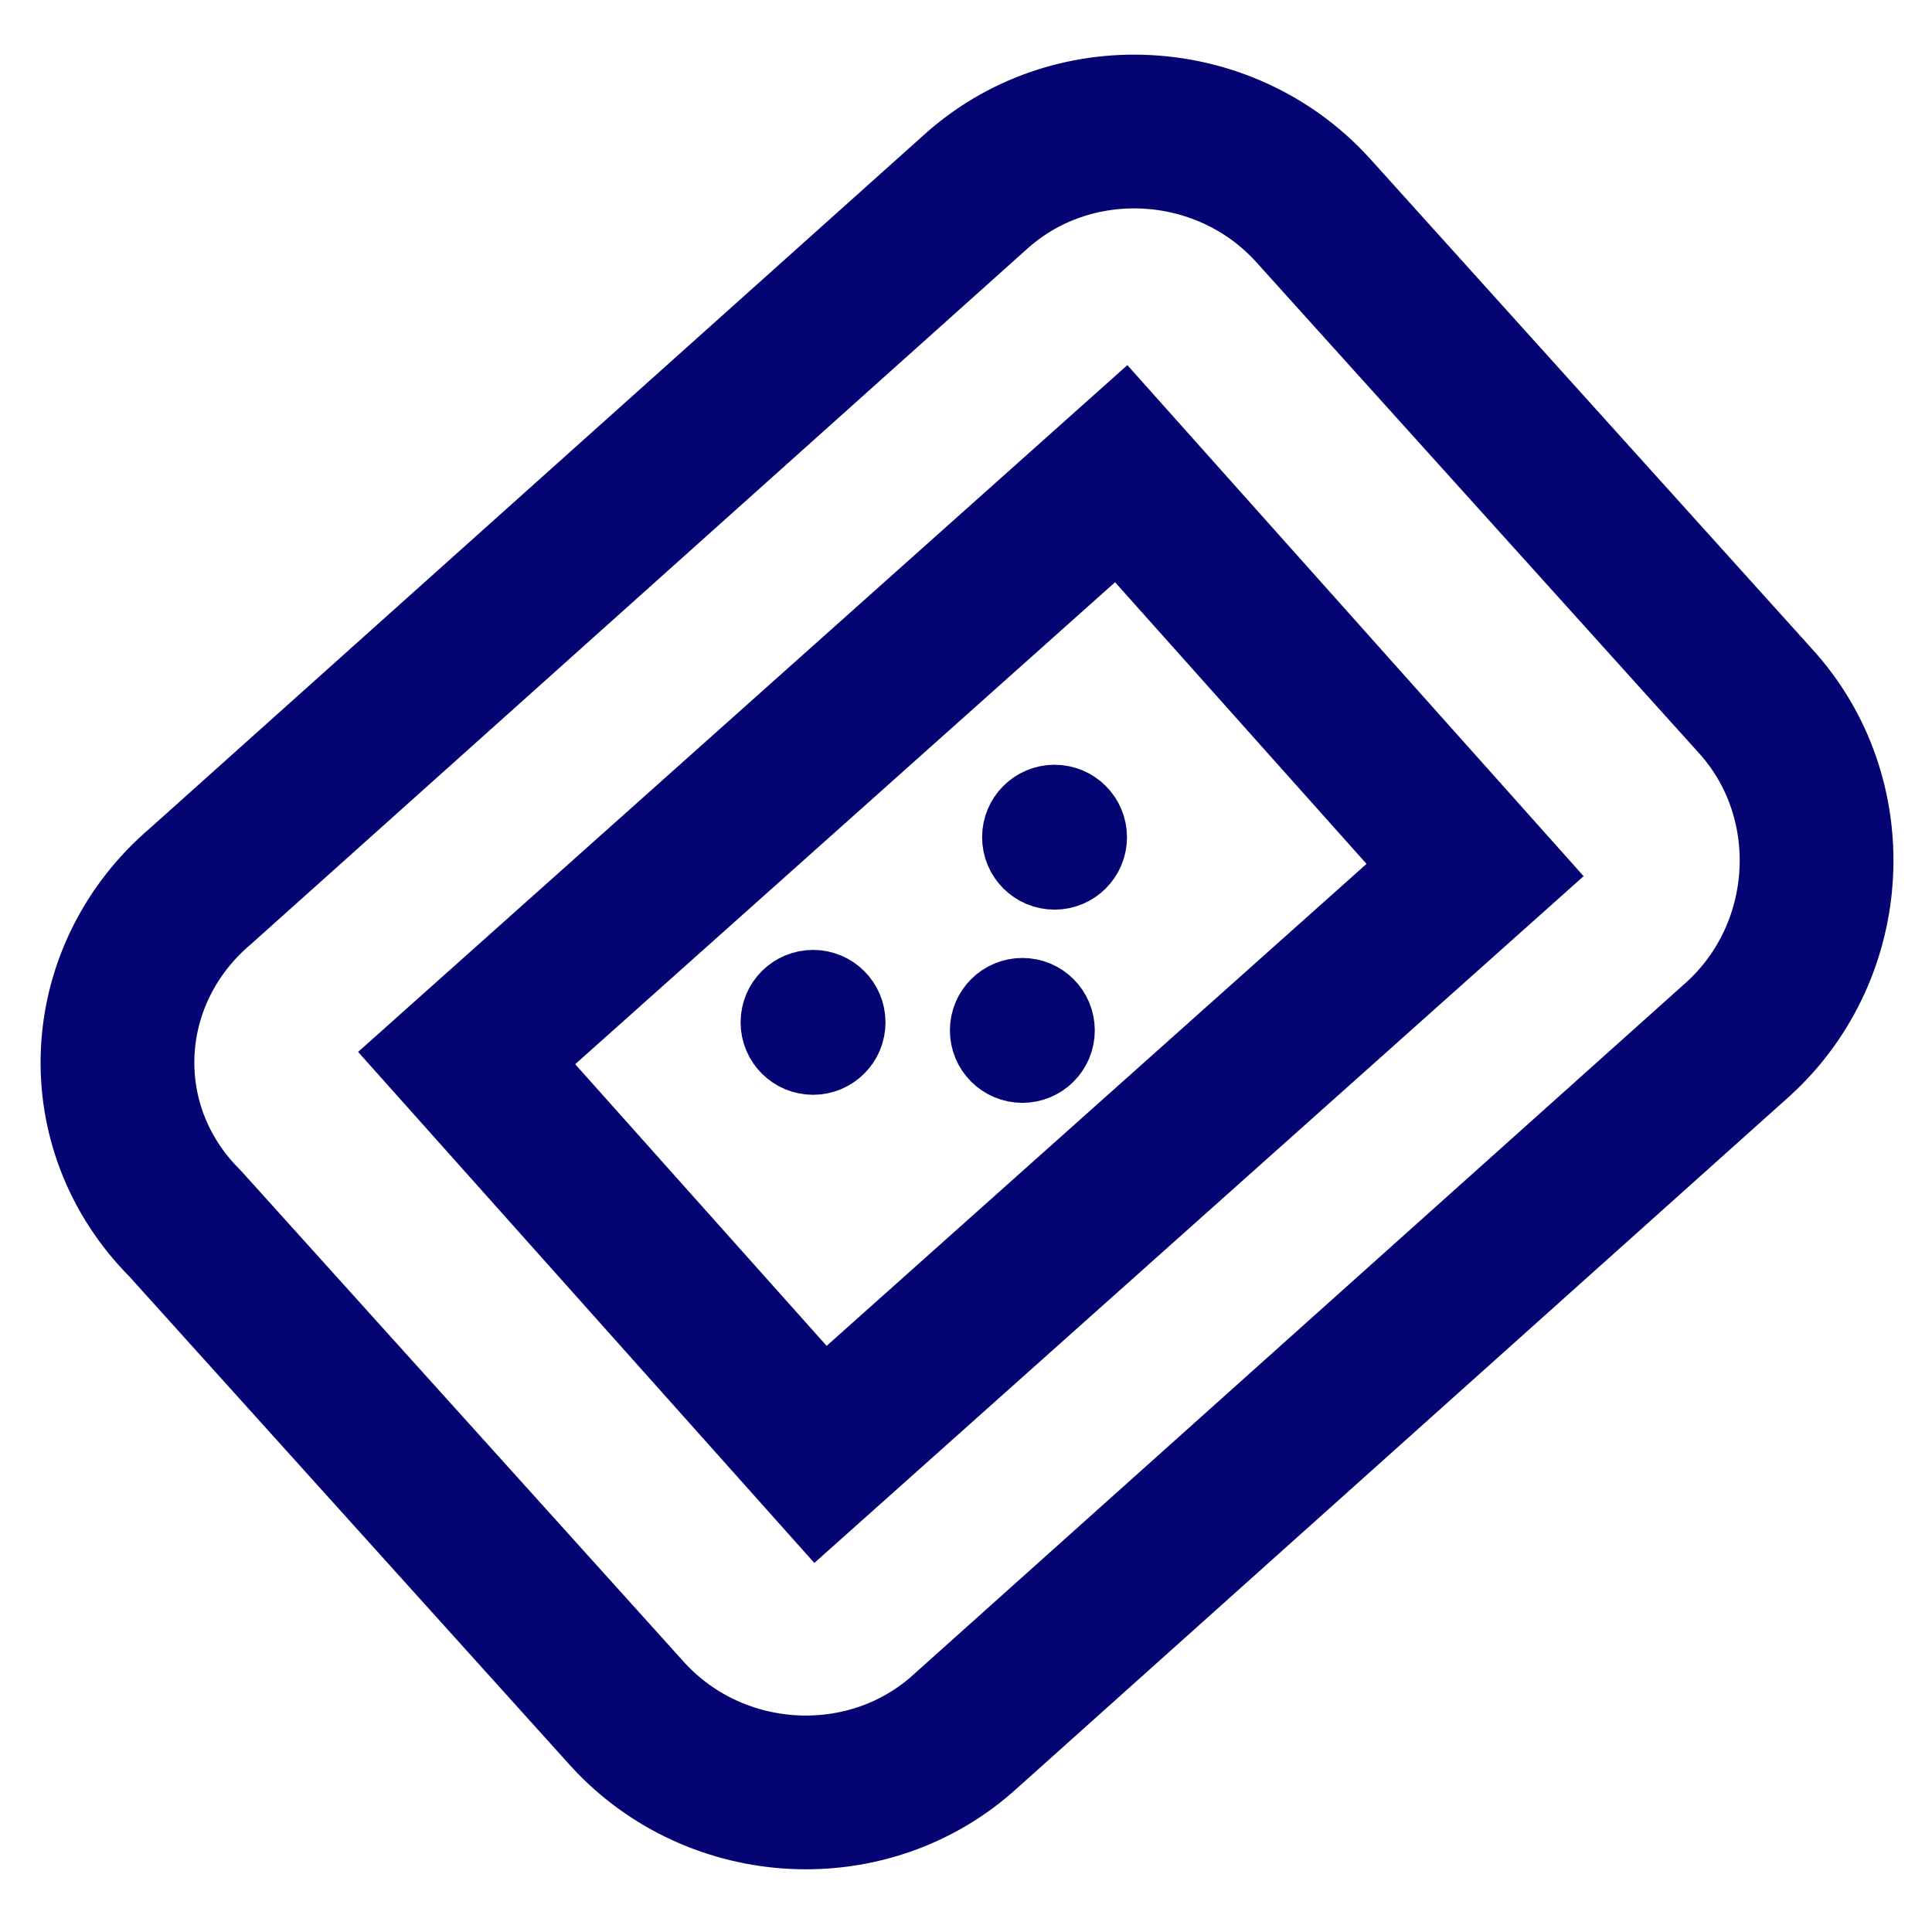 <?xml version="1.0" encoding="UTF-8"?>
<!-- Generator: Adobe Illustrator 28.1.0, SVG Export Plug-In . SVG Version: 6.00 Build 0)  -->
<svg xmlns="http://www.w3.org/2000/svg" xmlns:xlink="http://www.w3.org/1999/xlink" version="1.1" id="Layer_1" x="0px" y="0px" viewBox="0 0 24 24" style="enable-background:new 0 0 24 24;" xml:space="preserve">
<style type="text/css">
	.st0{fill:none;stroke:#040472;stroke-width:1.91;stroke-miterlimit:10;}
	.st1{fill:none;stroke:#040472;stroke-width:1.91;stroke-miterlimit:10;}
	.st2{fill:#040472;stroke:#040472;stroke-miterlimit:10;}
</style>
<path class="st0" d="M2.5,11l9.6-8.6c1.2-1.1,3.1-1,4.2,0.2l5.5,6.1c1.1,1.2,1,3.1-0.2,4.2L12,21.5c-1.2,1.1-3.1,1-4.2-0.2l-5.5-6.1  C1.1,14,1.2,12.1,2.5,11z"></path>
<rect x="6.6" y="8.7" transform="matrix(0.746 -0.666 0.666 0.746 -4.921 11.049)" class="st1" width="10.9" height="6.6"></rect>
<circle class="st2" cx="13.1" cy="10.4" r="0.4"></circle>
<circle class="st2" cx="10.1" cy="12.7" r="0.4"></circle>
<circle class="st2" cx="12.7" cy="12.8" r="0.4"></circle>
</svg>
